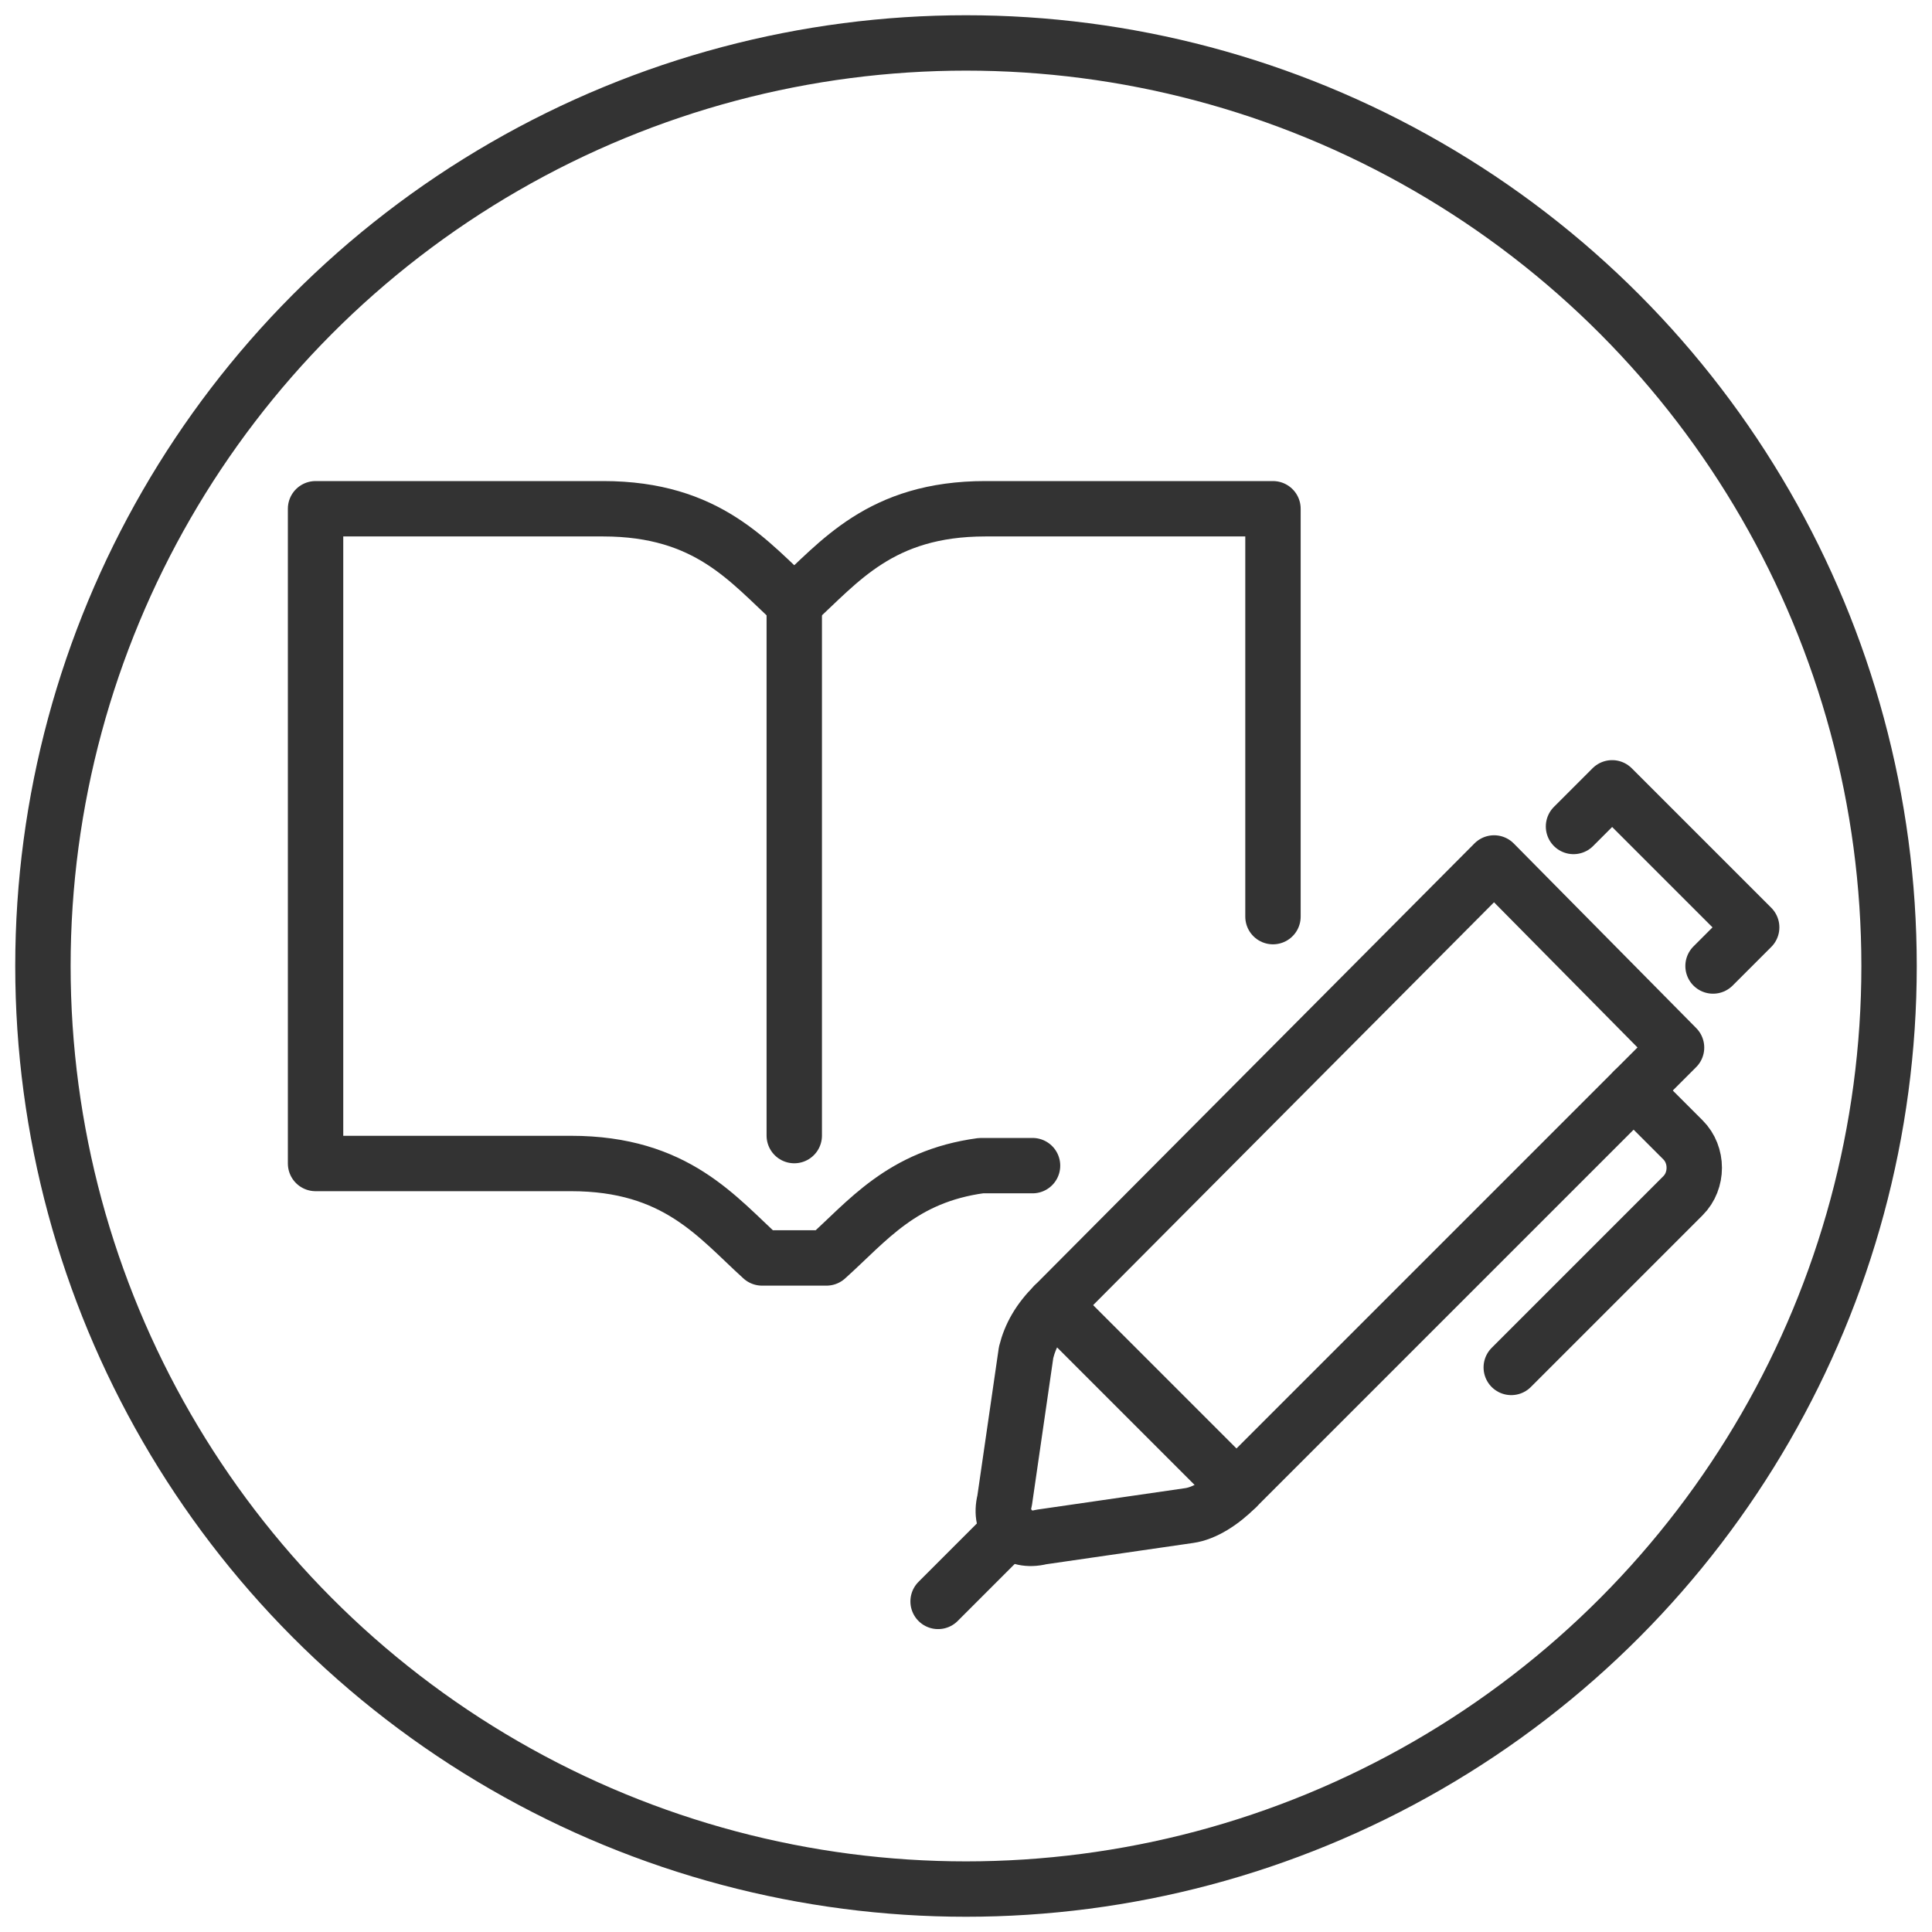 <?xml version="1.0" encoding="utf-8"?>
<!-- Generator: Adobe Illustrator 24.3.0, SVG Export Plug-In . SVG Version: 6.00 Build 0)  -->
<svg version="1.1" xmlns="http://www.w3.org/2000/svg" xmlns:xlink="http://www.w3.org/1999/xlink" x="0px" y="0px"
	 viewBox="0 0 90 90" style="enable-background:new 0 0 90 90;" xml:space="preserve">
<style type="text/css">
	.st0{fill:none;stroke:#333333;stroke-width:2.58;stroke-linecap:round;stroke-linejoin:round;}
</style>
<circle class="st0" cx="45" cy="45" r="43"/>
<path class="st0" d="M69.6,40.2L49.1,60.8c-0.7,0.7-1.1,1.4-1.3,2.2l-1,6.9c-0.3,1.2,0.5,2,1.7,1.7l6.9-1
	c0.7-0.1,1.5-0.6,2.2-1.3l20.5-20.5L69.6,40.2z"/>
<path class="st0" d="M76.1,50.8l2.3,2.3c0.7,0.7,0.7,1.9,0,2.6l-8,8"/>
<line class="st0" x1="47.1" y1="71.2" x2="43.7" y2="74.6"/>
<path class="st0" d="M79.8,45l1.8-1.8l-6.5-6.5l-1.8,1.8"/>
<line class="st0" x1="49.1" y1="60.8" x2="57.6" y2="69.3"/>
<path class="st0" d="M59.3,42.7v-19H45.9c-4.9,0-6.8,2.5-8.9,4.4"/>
<path class="st0" d="M37,28.1c-2.1-1.9-4-4.4-8.9-4.4H14.7v30.5h11.9c4.9,0,6.8,2.5,8.9,4.4h3c1.9-1.7,3.5-3.8,7.2-4.3h2.4"/>
<line class="st0" x1="37" y1="28.1" x2="37" y2="52.9"/>
</svg>

